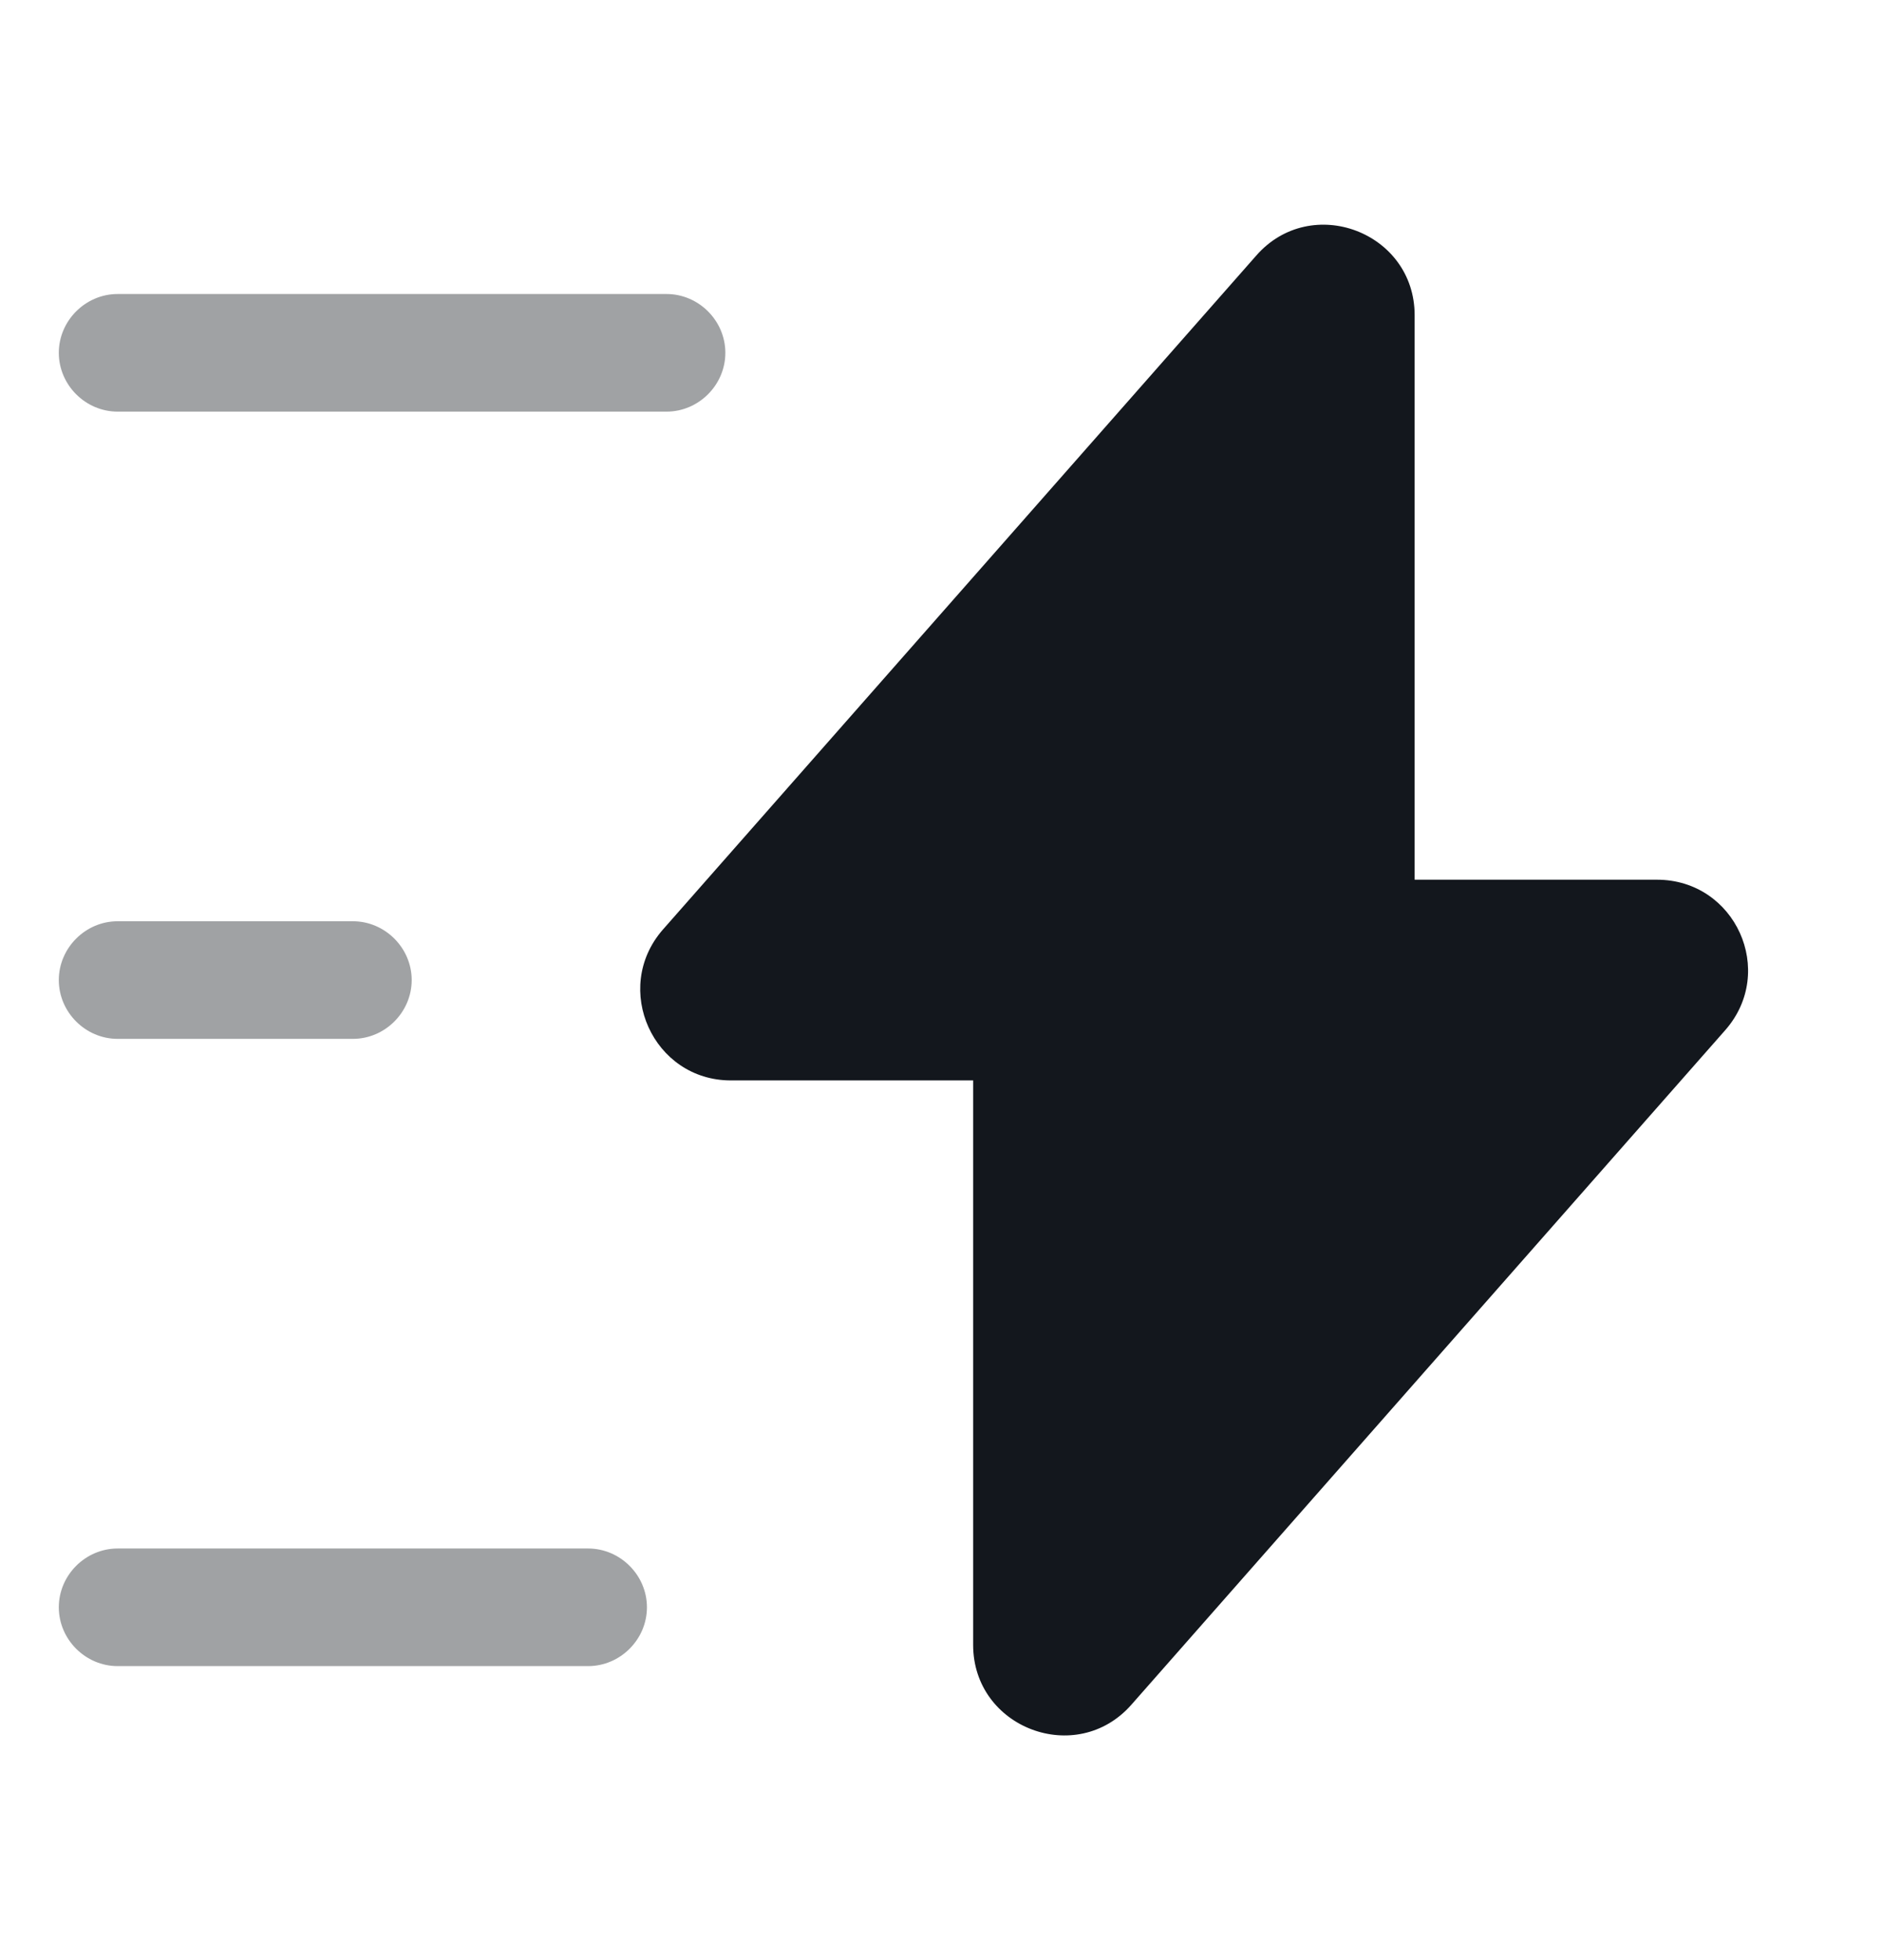 <?xml version="1.0" encoding="UTF-8"?> <svg xmlns="http://www.w3.org/2000/svg" width="24" height="25" viewBox="0 0 24 25" fill="none"><path d="M9.32 13.78H12.41V20.98C12.41 22.04 13.73 22.54 14.43 21.74L22 13.14C22.66 12.39 22.13 11.22 21.13 11.22H18.04V4.02C18.04 2.96 16.72 2.46 16.02 3.26L8.45 11.86C7.8 12.61 8.33 13.78 9.32 13.78Z" fill="#13171D"></path><path opacity="0.4" d="M8.5 5.25H1.5C1.09 5.25 0.75 4.91 0.75 4.5C0.75 4.09 1.09 3.75 1.5 3.75H8.5C8.91 3.75 9.25 4.09 9.25 4.5C9.25 4.91 8.91 5.25 8.5 5.25Z" fill="#13171D"></path><path opacity="0.4" d="M7.5 21.25H1.5C1.09 21.25 0.75 20.91 0.75 20.5C0.75 20.09 1.09 19.75 1.5 19.75H7.5C7.91 19.75 8.25 20.09 8.25 20.5C8.25 20.91 7.91 21.25 7.5 21.25Z" fill="#13171D"></path><path opacity="0.4" d="M4.5 13.25H1.5C1.09 13.25 0.75 12.91 0.75 12.5C0.75 12.09 1.09 11.75 1.5 11.75H4.5C4.91 11.75 5.25 12.09 5.25 12.5C5.25 12.91 4.91 13.25 4.5 13.25Z" fill="#13171D"></path></svg> 